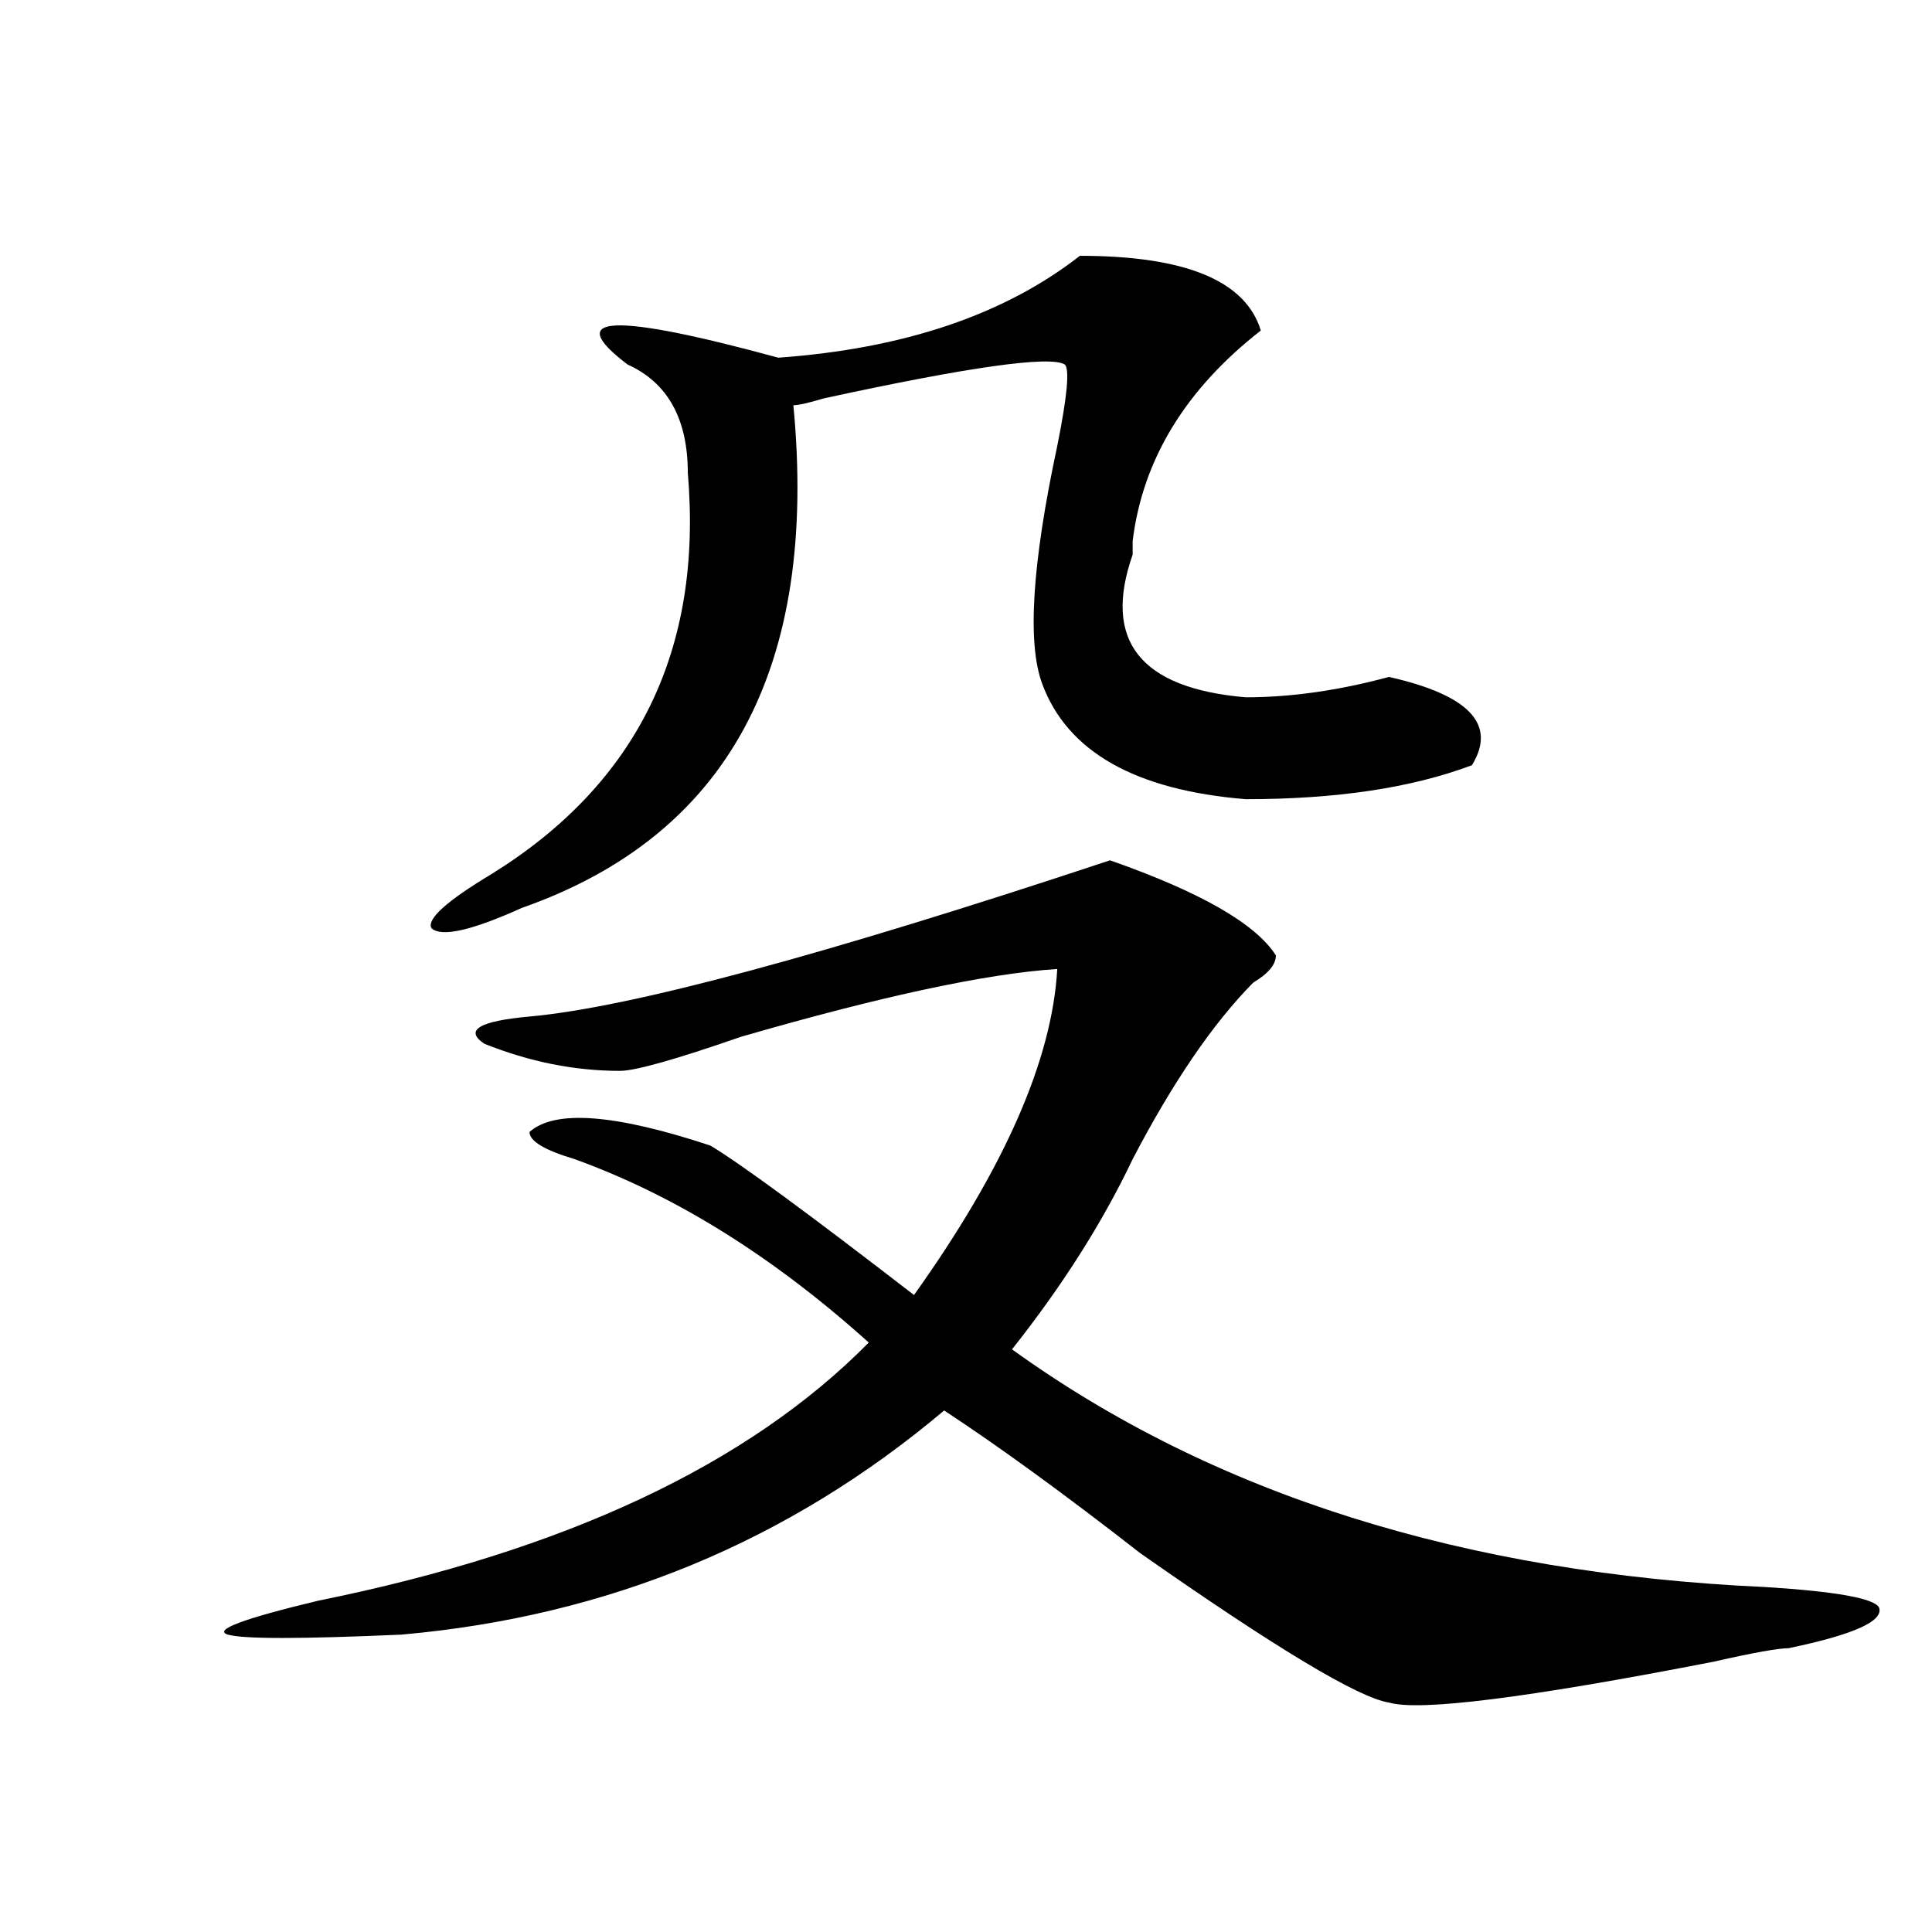 <?xml version="1.0" encoding="utf-8"?>
<!-- Generator: Adobe Illustrator 16.0.0, SVG Export Plug-In . SVG Version: 6.00 Build 0)  -->
<!DOCTYPE svg PUBLIC "-//W3C//DTD SVG 1.1//EN" "http://www.w3.org/Graphics/SVG/1.1/DTD/svg11.dtd">
<svg version="1.1" id="图层_1" xmlns="http://www.w3.org/2000/svg" xmlns:xlink="http://www.w3.org/1999/xlink" x="0px" y="0px"
	 width="1000px" height="1000px" viewBox="0 0 1000 1000" enable-background="new 0 0 1000 1000" xml:space="preserve">
<path d="M574.547,445.297c46.828,16.425,75.425,32.849,85.852,49.219c0,4.724-3.902,9.393-11.707,14.063
	c-20.853,21.094-41.646,51.581-62.438,91.406c-15.609,32.849-36.462,65.643-62.438,98.438
	c104.022,75.037,234.141,116.016,390.234,123.047c36.401,2.307,55.913,5.823,58.535,10.547c2.562,7.031-13.048,14.063-46.828,21.094
	c-5.243,0-18.231,2.307-39.023,7.031c-96.278,18.732-152.191,25.763-167.801,21.094c-15.609-2.362-58.535-28.125-128.777-77.344
	c-39.023-30.432-72.864-55.042-101.461-73.828c-80.669,68.005-174.325,106.622-280.969,116.016c-52.071,2.307-81.949,2.307-89.754,0
	c-7.805-2.362,7.805-8.24,46.828-17.578c127.437-25.763,222.434-70.313,284.871-133.594
	c-49.45-44.495-100.181-76.135-152.191-94.922c-15.609-4.669-23.414-9.338-23.414-14.063c12.987-11.7,44.206-9.338,93.656,7.031
	c15.609,9.393,50.73,35.156,105.363,77.344c46.828-65.588,71.522-121.838,74.145-168.75c-36.462,2.362-91.095,14.063-163.898,35.156
	c-33.841,11.755-54.633,17.578-62.438,17.578c-23.414,0-46.828-4.669-70.242-14.063c-10.427-7.031-2.622-11.7,23.414-14.063
	C326.077,521.487,426.258,494.515,574.547,445.297z M558.938,132.406c54.633,0,85.852,12.909,93.656,38.672
	c-39.023,30.487-61.157,66.797-66.34,108.984c0,2.362,0,4.724,0,7.031c-15.609,44.55,3.902,69.159,58.535,73.828
	c23.414,0,48.108-3.516,74.145-10.547c41.585,9.393,55.913,24.609,42.926,45.703c-31.219,11.755-70.242,17.578-117.07,17.578
	c-57.255-4.669-92.376-24.609-105.363-59.766c-7.805-21.094-5.243-62.073,7.805-123.047c5.183-25.763,6.464-39.825,3.902-42.188
	c-7.805-4.669-49.45,1.208-124.875,17.578c-7.805,2.362-13.048,3.516-15.609,3.516c12.987,135.956-33.841,222.693-140.484,260.156
	c-26.036,11.755-41.646,15.271-46.828,10.547c-2.622-4.669,7.805-14.063,31.219-28.125
	c75.425-46.857,109.266-116.016,101.461-207.422c0-28.125-10.427-46.857-31.219-56.25c-33.841-25.763-7.805-26.917,78.047-3.516
	C467.843,180.471,519.914,162.893,558.938,132.406z"/>
</svg>
